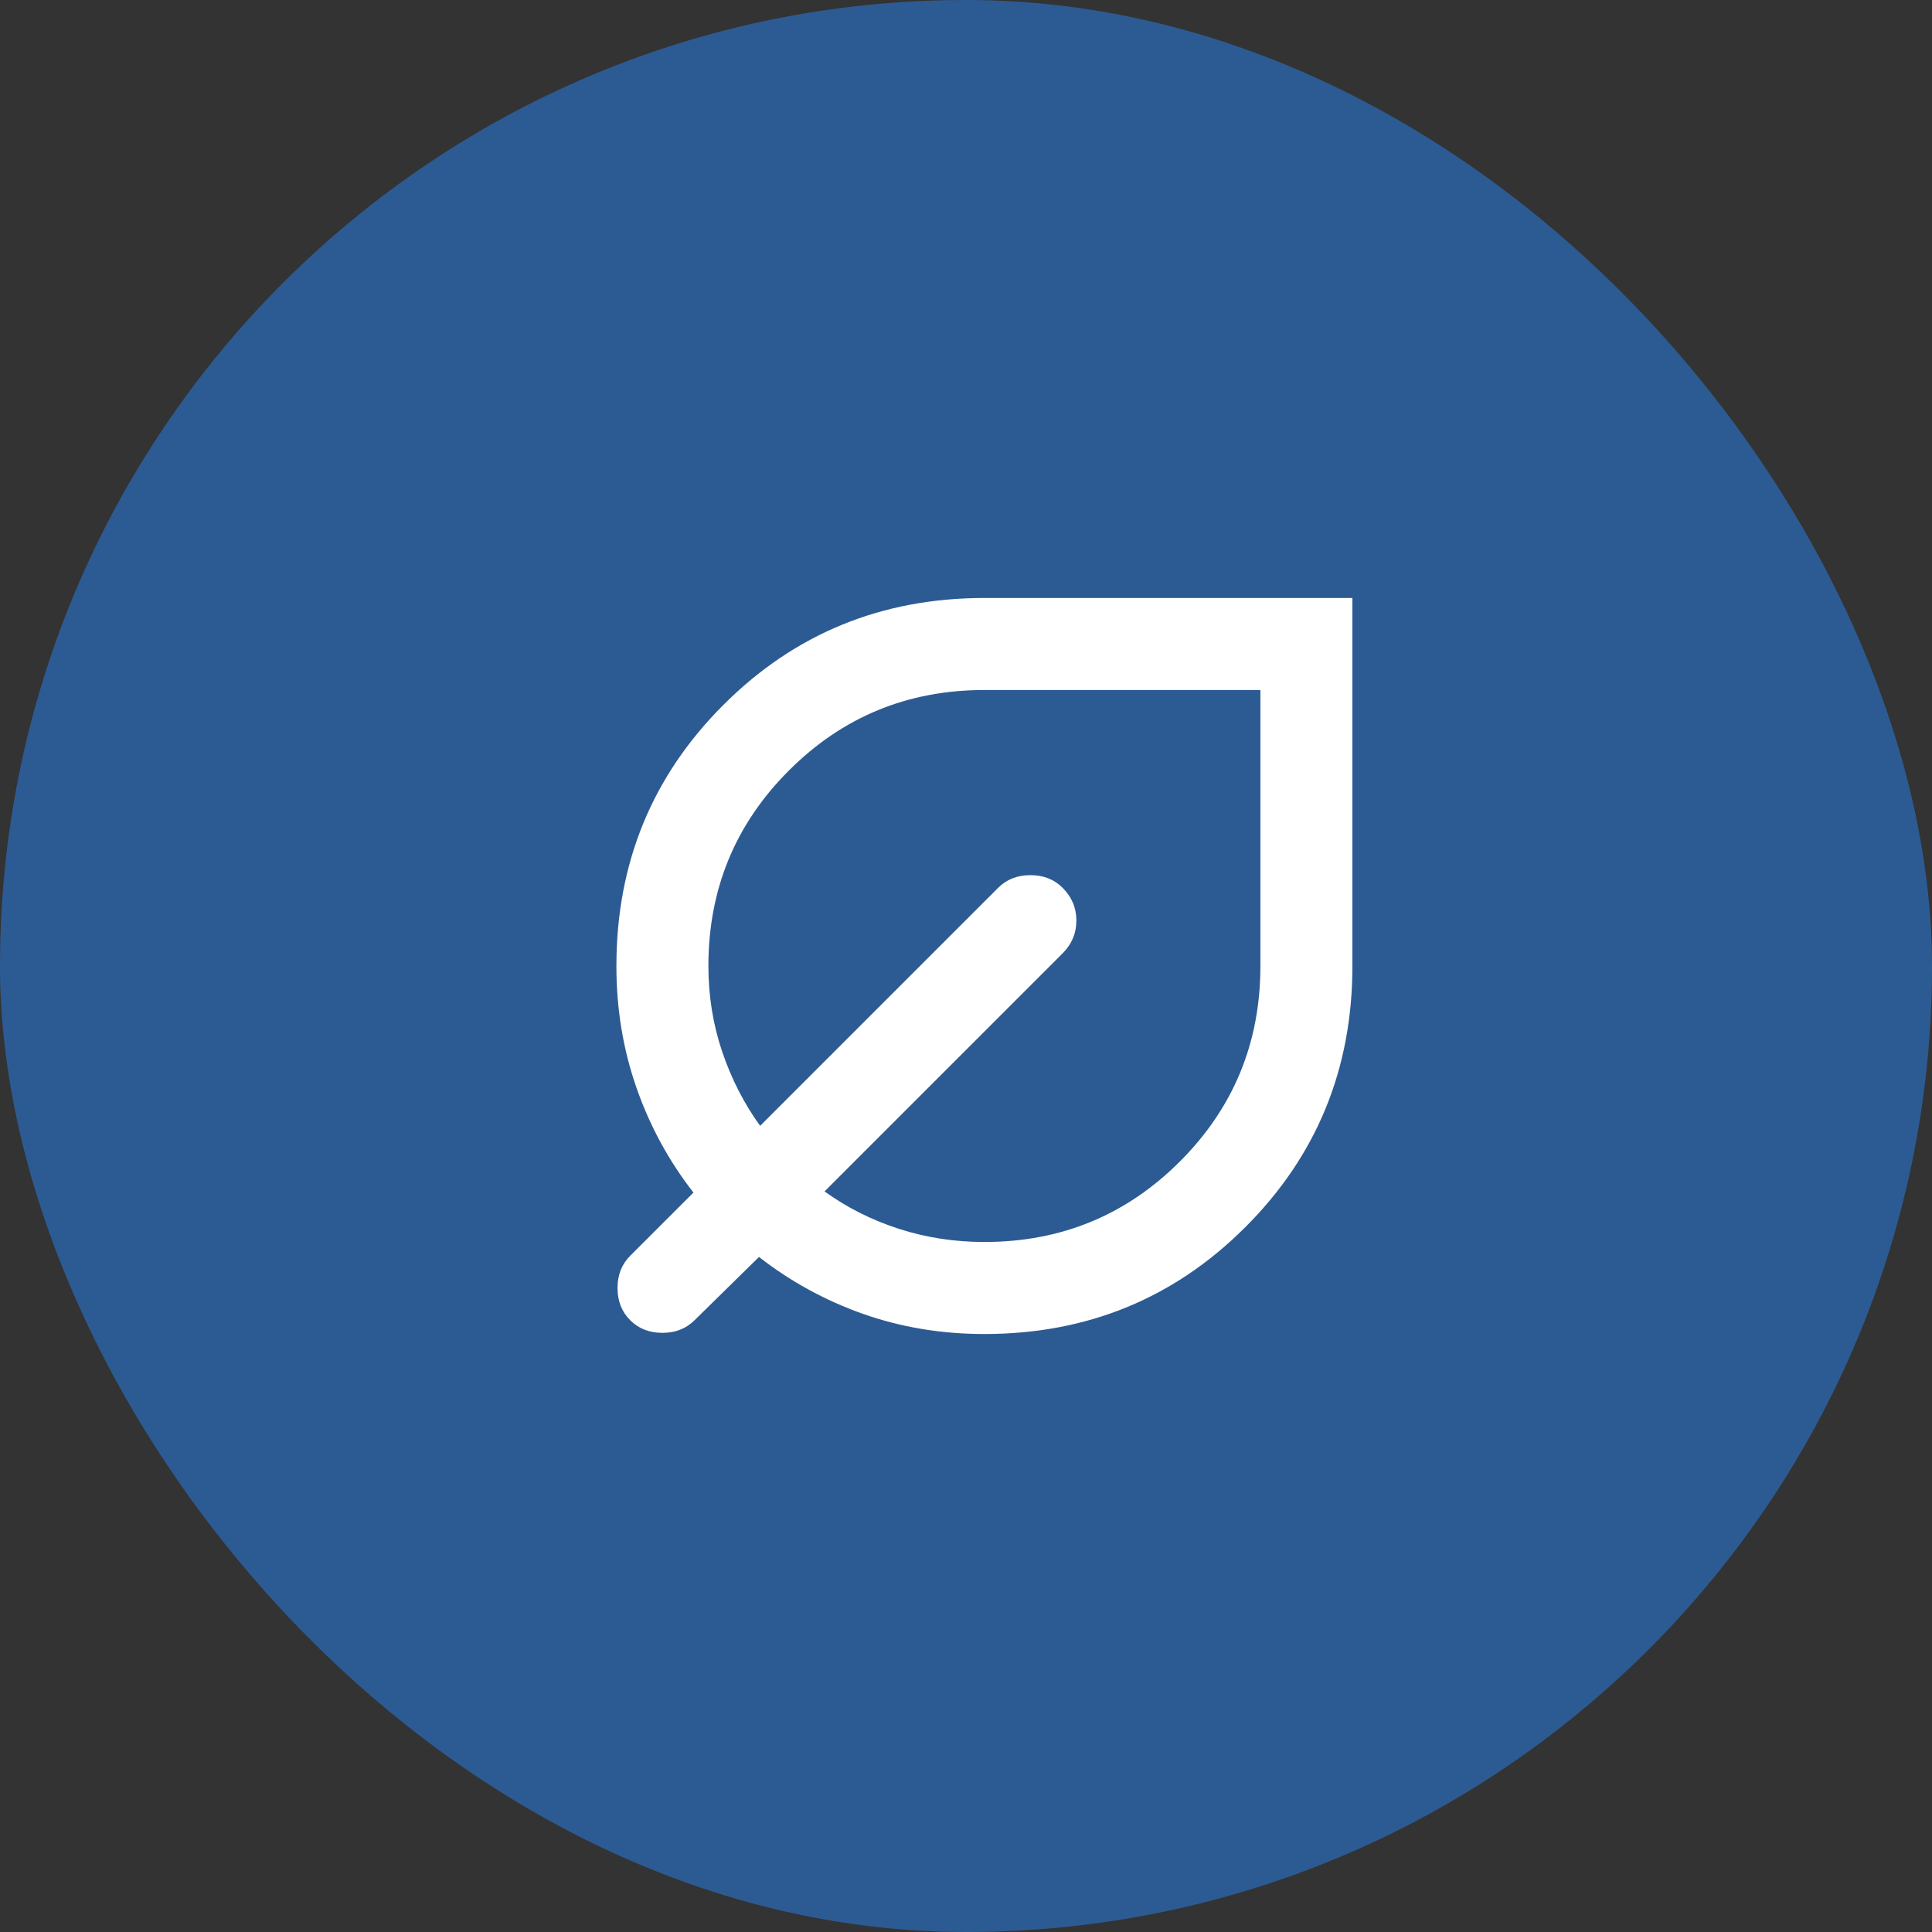 <?xml version="1.0" encoding="UTF-8"?> <svg xmlns="http://www.w3.org/2000/svg" width="60" height="60" viewBox="0 0 60 60" fill="none"><rect x="0" y="0" width="60" height="60" fill="#333333" stroke="none"/><rect width="60" height="60" rx="30" fill="#2C5B93"></rect><mask id="mask0_64_148" style="mask-type:alpha" maskUnits="userSpaceOnUse" x="13" y="12" width="35" height="36"><rect x="13.429" y="12.857" width="34.286" height="34.286" fill="#D9D9D9"></rect></mask><g mask="url(#mask0_64_148)"><path d="M30.571 41.429C29.238 41.429 27.982 41.22 26.803 40.804C25.625 40.387 24.548 39.798 23.571 39.036L21.571 41C21.309 41.262 20.976 41.393 20.571 41.393C20.167 41.393 19.833 41.262 19.571 41C19.309 40.738 19.178 40.405 19.178 40C19.178 39.595 19.309 39.262 19.571 39L21.536 37.036C20.774 36.059 20.184 34.976 19.768 33.786C19.351 32.595 19.143 31.333 19.143 30C19.143 26.809 20.25 24.107 22.464 21.893C24.678 19.679 27.381 18.571 30.571 18.571H42V30C42 33.191 40.893 35.893 38.678 38.107C36.464 40.321 33.762 41.429 30.571 41.429ZM30.571 38.571C32.952 38.571 34.976 37.738 36.643 36.071C38.309 34.405 39.143 32.381 39.143 30V21.429H30.571C28.19 21.429 26.167 22.262 24.5 23.929C22.833 25.595 22 27.619 22 30C22 30.929 22.143 31.816 22.428 32.661C22.714 33.506 23.107 34.274 23.607 34.964L31 27.571C31.262 27.309 31.595 27.179 32 27.179C32.405 27.179 32.738 27.309 33 27.571C33.286 27.857 33.428 28.196 33.428 28.589C33.428 28.982 33.286 29.321 33 29.607L25.607 37C26.298 37.5 27.065 37.887 27.911 38.161C28.756 38.434 29.643 38.571 30.571 38.571Z" fill="white"></path></g></svg> 